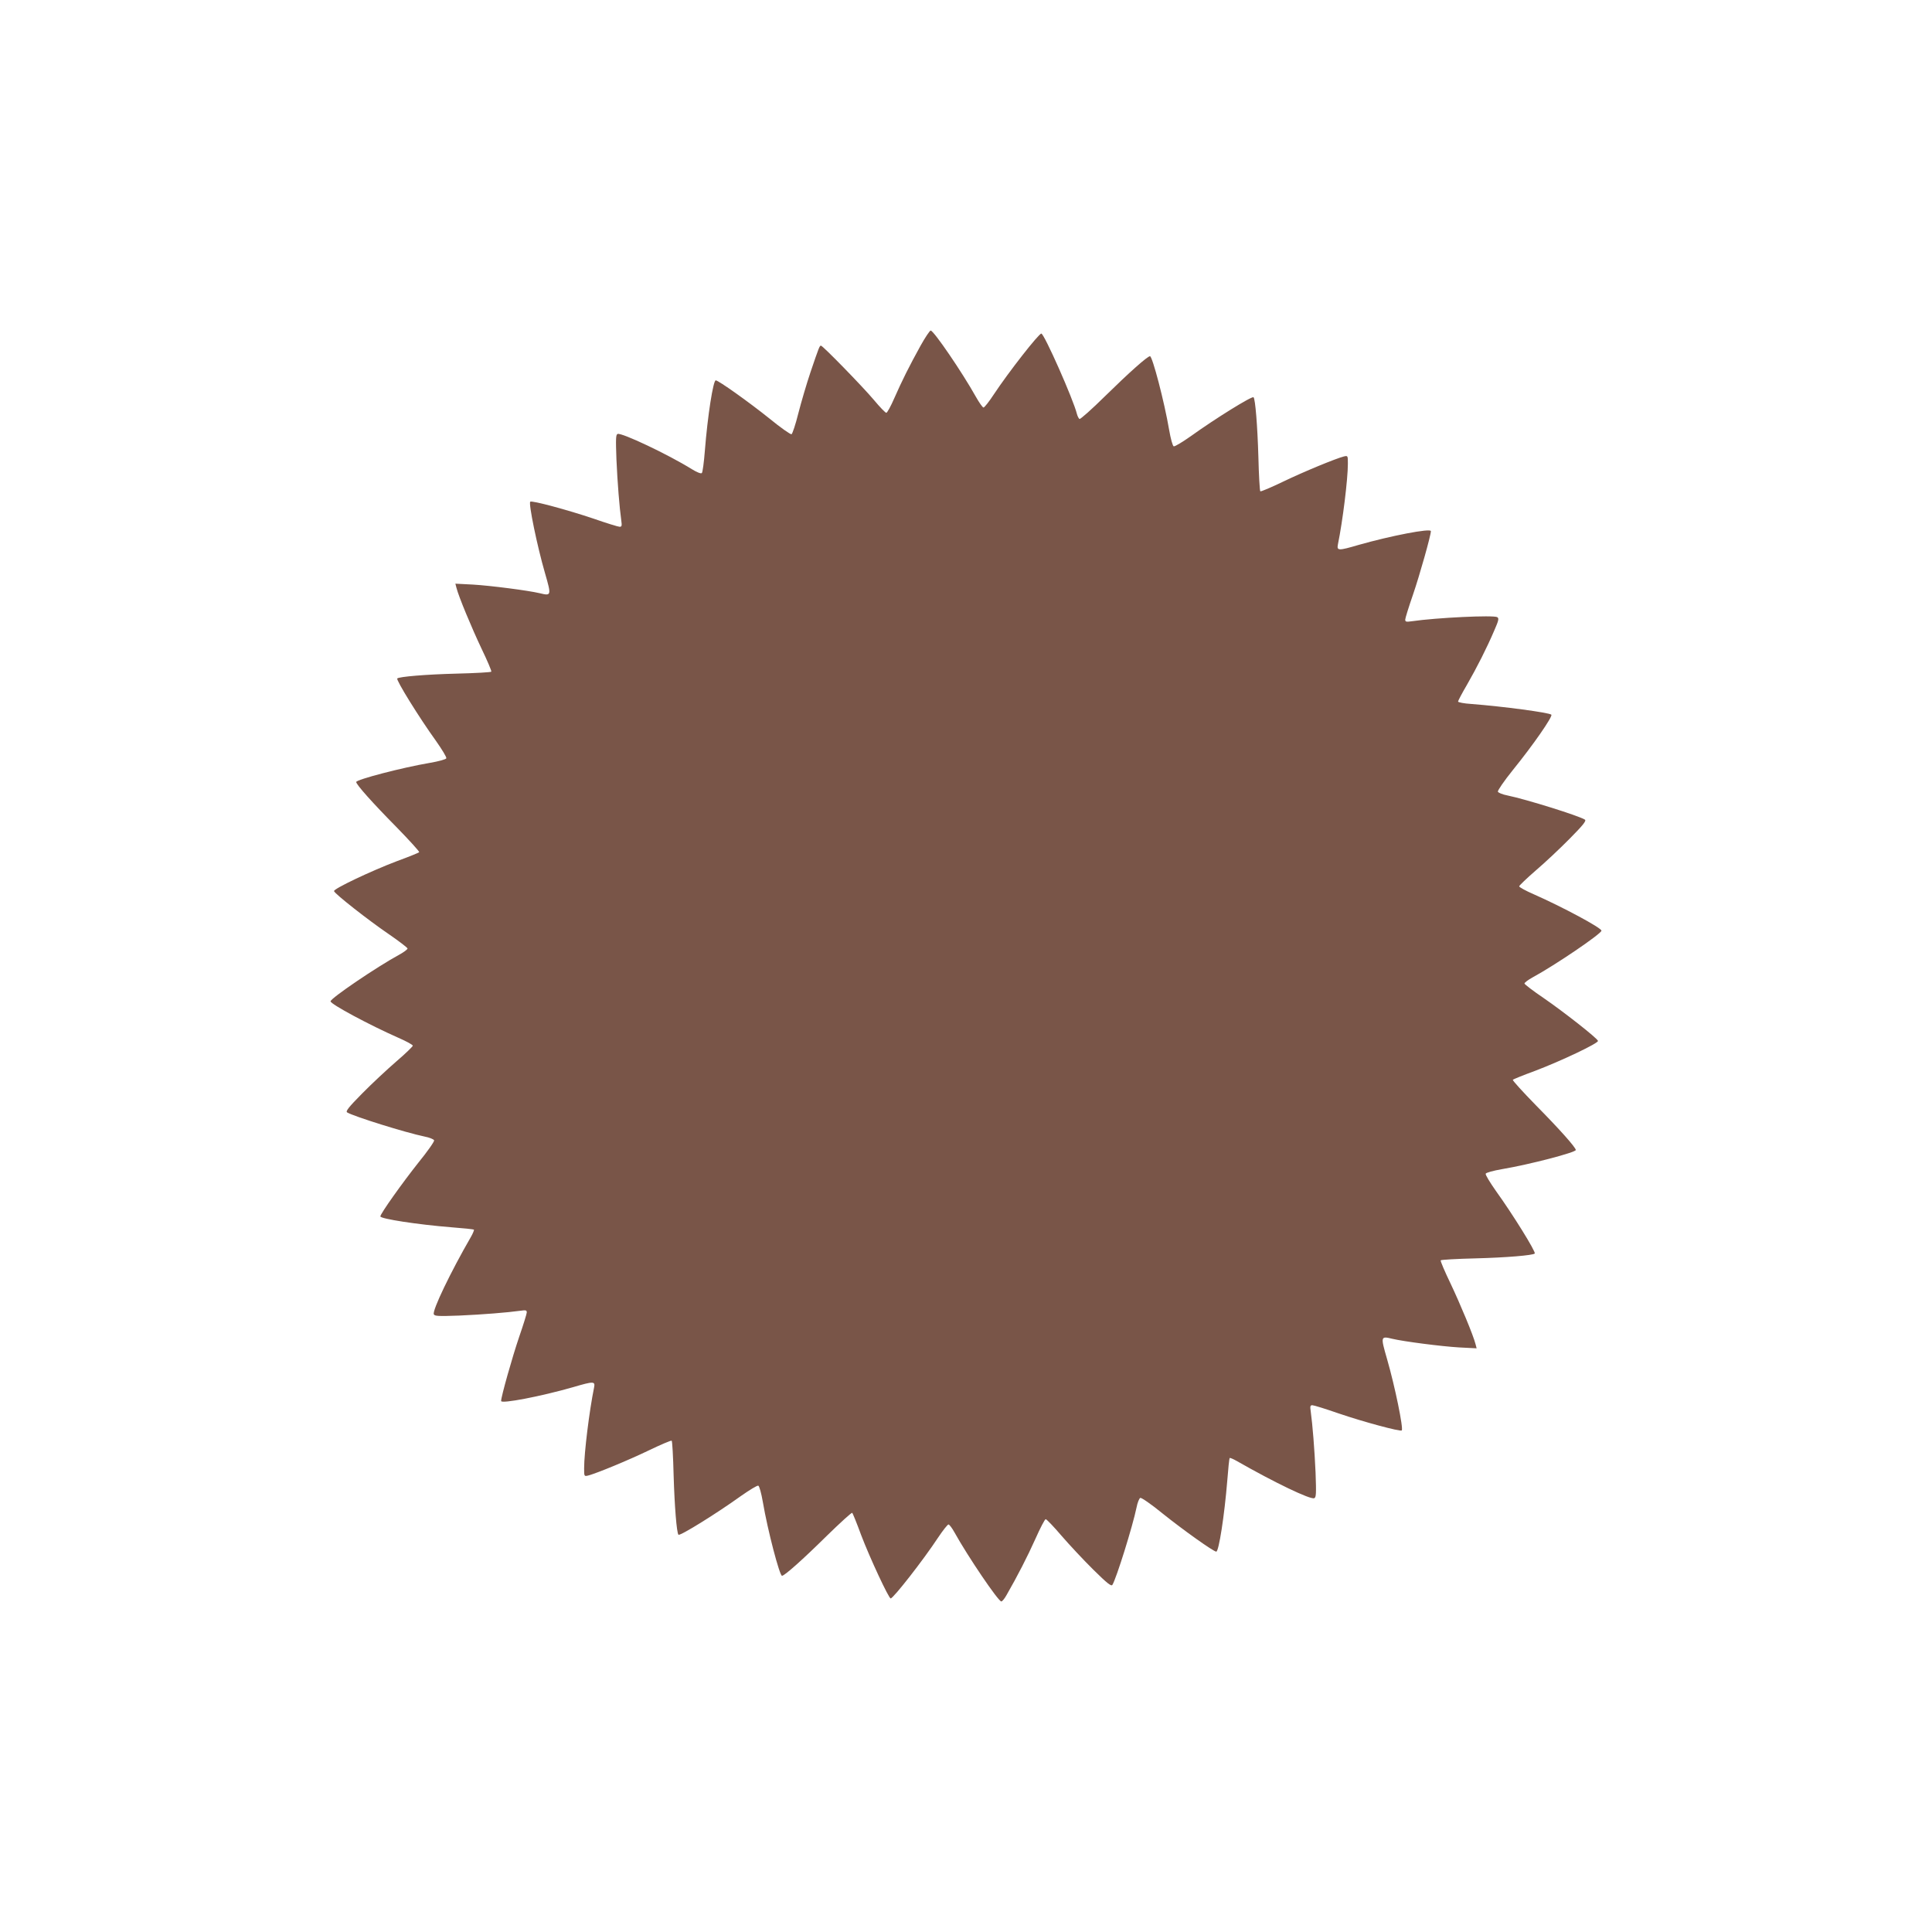 <?xml version="1.0" standalone="no"?>
<!DOCTYPE svg PUBLIC "-//W3C//DTD SVG 20010904//EN"
 "http://www.w3.org/TR/2001/REC-SVG-20010904/DTD/svg10.dtd">
<svg version="1.0" xmlns="http://www.w3.org/2000/svg"
 width="1280pt" height="1280pt" viewBox="0 0 1280 1280"
 preserveAspectRatio="xMidYMid meet">
<g transform="translate(0,1280) scale(0.1,-0.1)"
fill="#795548" stroke="none">
<path d="M6098 10508 c-75 -136 -121 -228 -173 -346 -23 -53 -47 -97 -53 -97
-6 0 -43 38 -82 85 -74 88 -339 360 -351 360 -9 0 -13 -10 -69 -175 -26 -77
-62 -200 -81 -274 -18 -73 -39 -135 -45 -138 -7 -2 -73 44 -146 104 -136 109
-338 253 -356 253 -17 0 -54 -236 -72 -465 -6 -77 -15 -144 -20 -149 -6 -6
-33 5 -67 26 -158 98 -465 243 -491 233 -12 -4 -13 -30 -8 -168 7 -157 20
-318 32 -404 5 -36 4 -43 -11 -43 -9 0 -87 24 -173 54 -169 57 -409 122 -419
112 -12 -12 45 -291 98 -474 43 -149 42 -151 -36 -132 -76 18 -324 50 -441 57
l-117 6 7 -27 c14 -57 101 -266 167 -405 38 -79 67 -147 64 -151 -2 -4 -107
-10 -232 -13 -199 -5 -379 -20 -391 -32 -10 -9 147 -262 256 -413 40 -57 72
-109 69 -116 -3 -7 -50 -20 -108 -30 -188 -32 -489 -111 -489 -127 0 -17 110
-140 264 -296 88 -90 157 -166 153 -169 -3 -4 -70 -31 -149 -60 -171 -65 -420
-183 -415 -198 6 -19 228 -193 360 -283 70 -48 127 -92 127 -97 0 -6 -24 -24
-53 -40 -151 -82 -457 -290 -457 -310 0 -19 260 -158 448 -241 53 -23 97 -47
97 -53 0 -5 -49 -53 -110 -105 -60 -52 -162 -147 -225 -211 -90 -91 -112 -119
-100 -126 42 -26 387 -134 513 -160 32 -6 61 -18 63 -25 3 -7 -44 -74 -105
-149 -104 -131 -251 -337 -251 -355 0 -16 246 -54 470 -72 80 -6 147 -13 150
-16 2 -2 -6 -23 -19 -46 -137 -237 -257 -488 -247 -514 5 -13 29 -14 169 -9
157 7 318 20 405 32 35 5 42 4 42 -11 0 -9 -23 -83 -51 -164 -44 -129 -119
-394 -119 -423 0 -20 262 30 478 92 136 40 146 39 138 -2 -32 -157 -66 -434
-66 -535 0 -54 0 -55 26 -49 55 14 266 101 403 167 79 38 147 67 151 64 4 -2
10 -107 13 -232 6 -200 20 -379 32 -391 10 -10 256 143 413 256 57 40 109 72
116 69 7 -3 20 -50 30 -108 32 -188 111 -489 127 -489 17 0 140 110 296 264
90 88 166 157 169 153 4 -3 31 -70 60 -149 56 -147 182 -418 195 -418 17 0
216 254 314 403 32 48 63 87 69 87 6 0 24 -24 40 -53 87 -157 290 -457 310
-457 6 0 22 19 35 43 72 125 139 256 191 372 32 72 62 130 68 130 6 0 53 -49
105 -110 52 -60 147 -162 211 -225 91 -90 119 -112 126 -100 26 42 134 387
160 513 6 32 18 61 25 63 7 3 74 -43 147 -103 136 -109 338 -253 356 -253 17
0 54 238 73 470 6 80 13 147 16 150 2 3 23 -6 46 -19 252 -144 488 -257 514
-247 13 5 14 29 9 169 -7 157 -20 318 -32 405 -5 35 -4 42 11 42 9 0 87 -24
173 -54 164 -56 409 -122 419 -113 12 13 -45 292 -98 475 -43 149 -42 151 36
132 76 -18 324 -50 441 -57 l117 -6 -7 27 c-14 57 -101 266 -167 405 -38 79
-67 147 -64 151 2 4 107 10 232 13 199 5 379 20 391 32 10 9 -147 262 -256
413 -40 57 -72 109 -69 116 3 7 50 20 108 30 188 32 489 111 489 127 0 17
-110 140 -264 296 -88 90 -157 166 -153 169 3 4 70 31 149 60 171 65 420 183
415 198 -6 19 -227 192 -359 283 -71 48 -128 92 -128 97 0 6 24 24 53 40 151
82 457 290 457 310 0 19 -260 158 -448 241 -53 23 -97 47 -97 53 0 5 50 53
110 105 61 52 162 147 225 211 90 91 112 119 100 126 -42 26 -387 134 -513
160 -32 6 -61 18 -63 25 -3 7 41 71 98 142 137 169 267 357 256 368 -14 14
-322 55 -530 71 -49 3 -88 11 -88 16 0 5 26 55 59 111 66 115 132 245 181 360
29 66 32 80 20 88 -23 15 -402 -3 -567 -27 -36 -5 -43 -4 -43 11 0 9 23 83 51
164 44 128 119 394 119 422 0 21 -267 -31 -478 -91 -136 -40 -146 -39 -138 3
32 156 66 433 66 534 0 54 0 55 -26 49 -55 -14 -266 -101 -403 -167 -79 -38
-147 -67 -151 -64 -4 2 -10 107 -13 232 -6 200 -20 379 -32 391 -10 10 -256
-143 -413 -256 -57 -40 -109 -72 -116 -69 -7 3 -20 50 -30 108 -32 188 -111
489 -127 489 -17 0 -140 -110 -296 -263 -89 -88 -166 -156 -171 -153 -5 3 -13
18 -17 33 -23 95 -217 533 -236 533 -17 0 -216 -254 -314 -402 -32 -49 -63
-88 -69 -88 -6 0 -29 33 -51 72 -90 161 -279 438 -299 438 -6 0 -37 -46 -68
-102z"/>
</g>
</svg>
